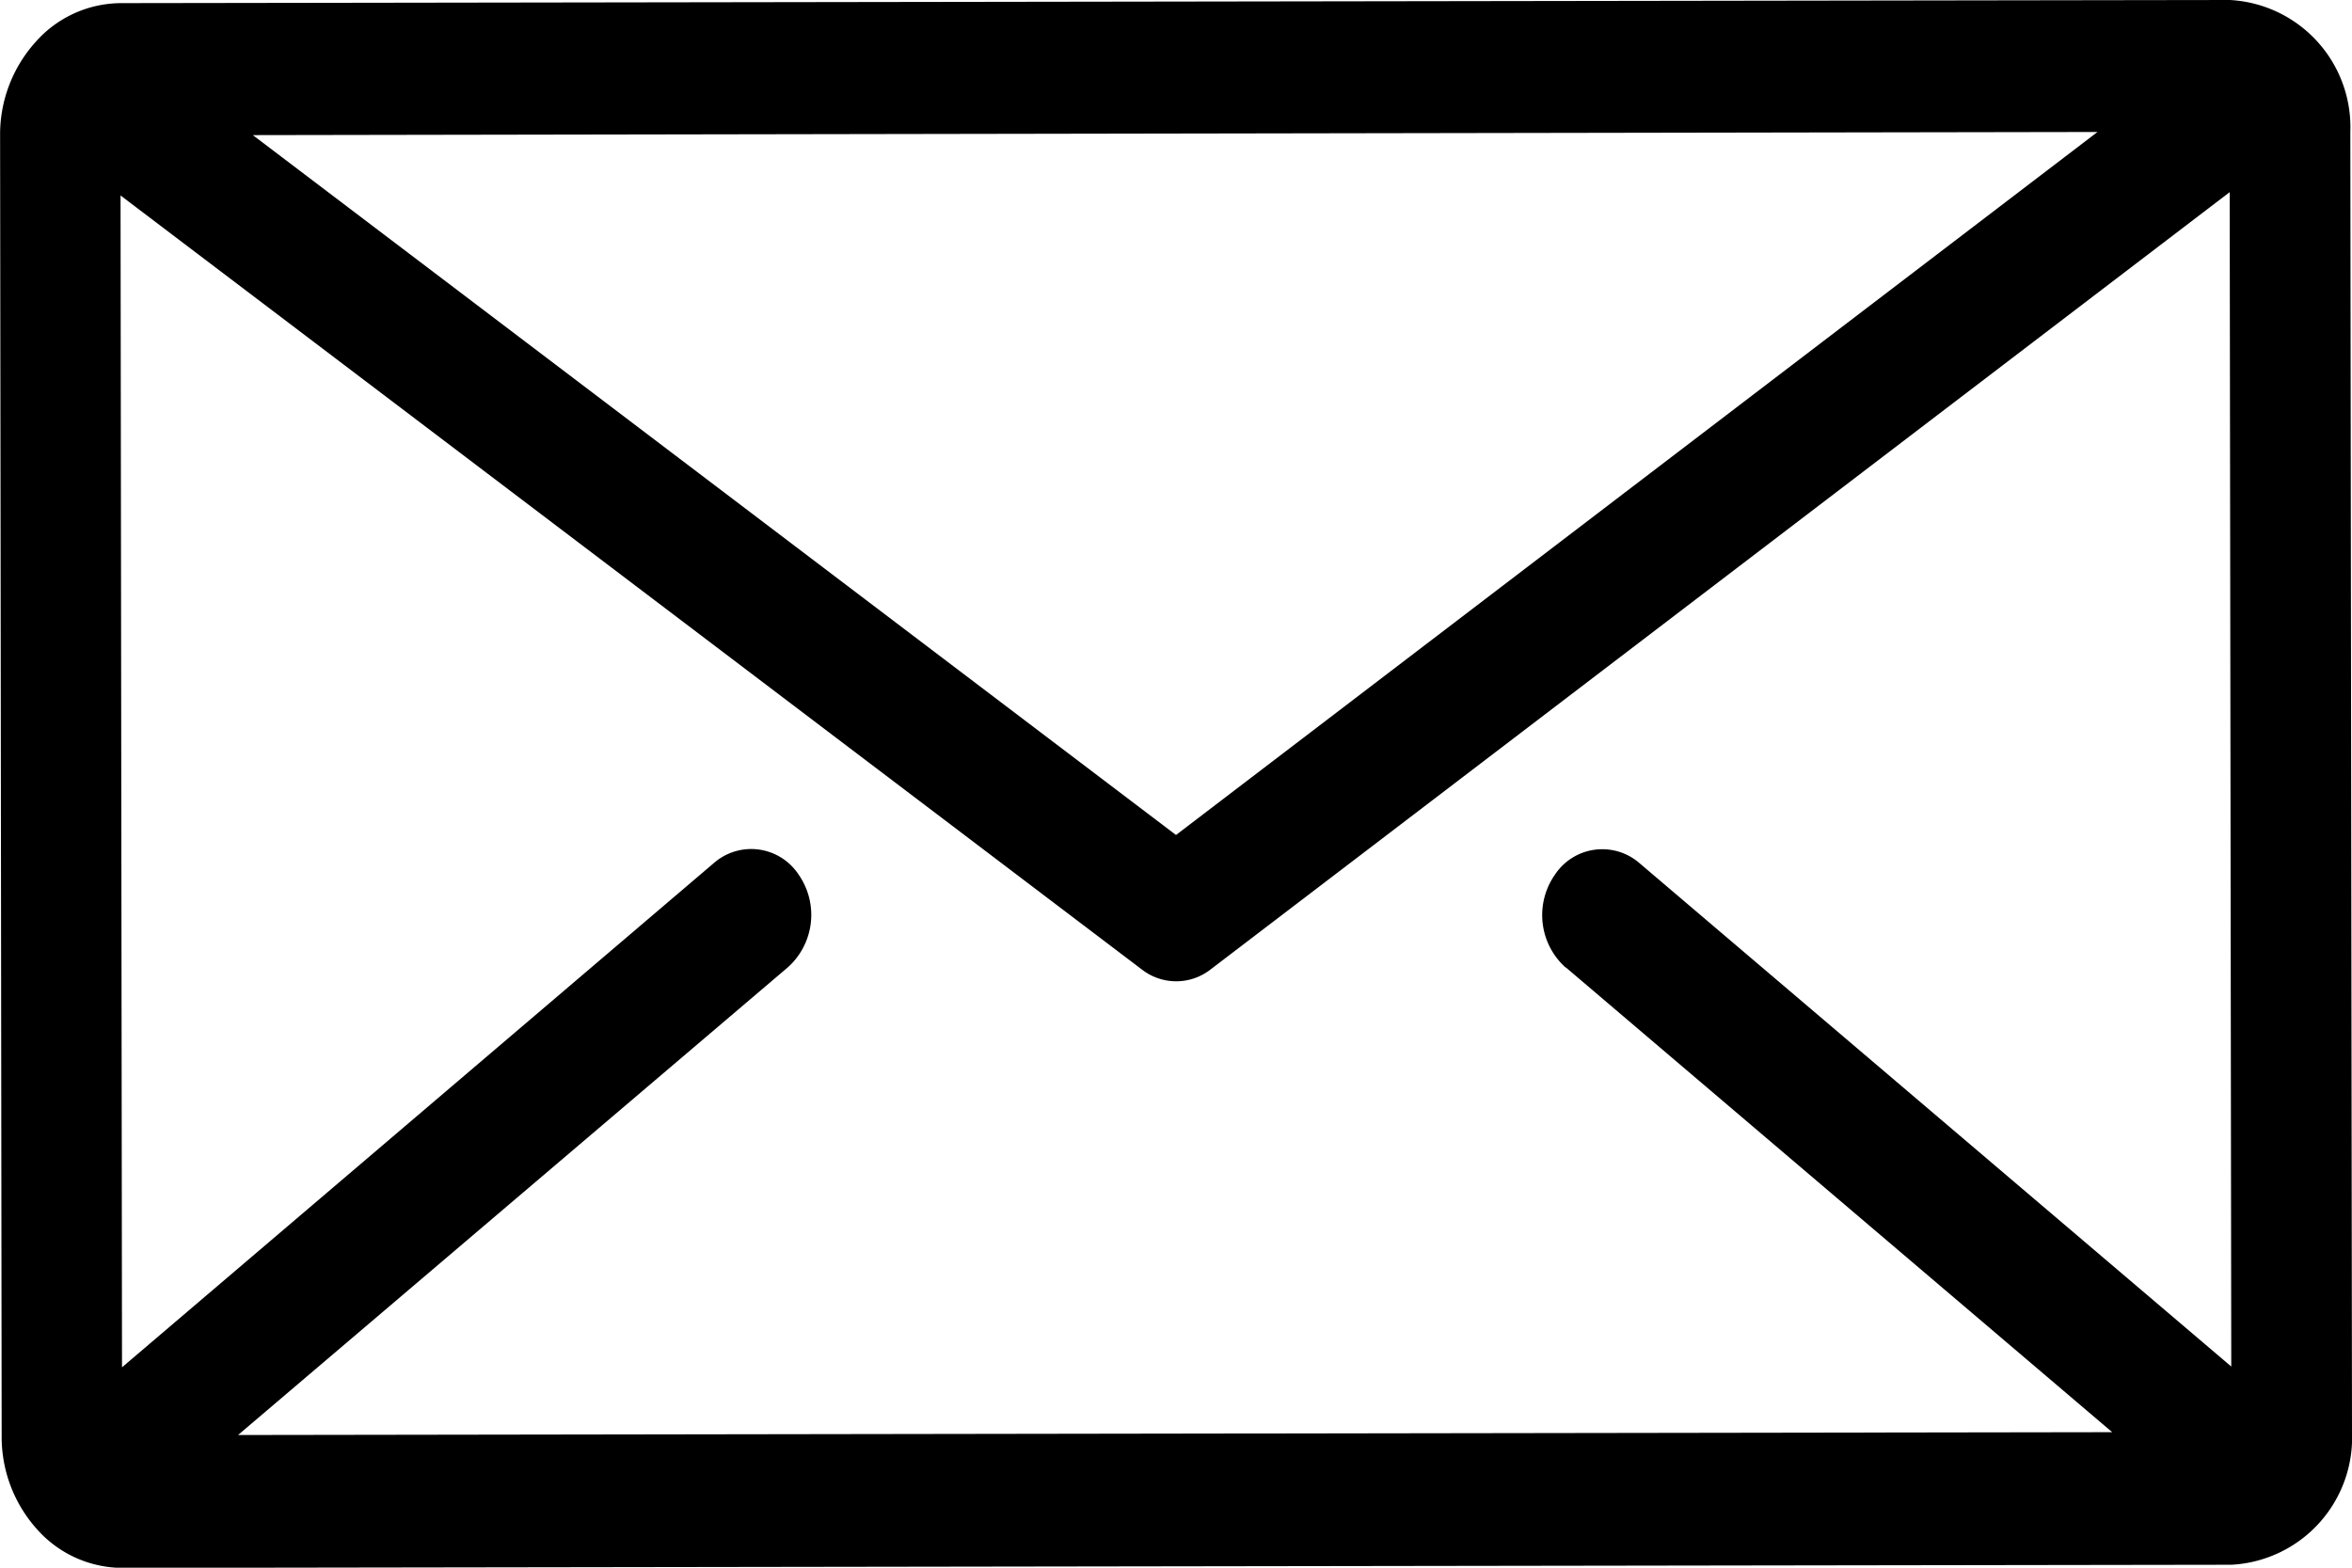 <svg xmlns="http://www.w3.org/2000/svg" width="24" height="16" viewBox="0 0 24 16">
    <g transform="translate(0)">
        <path
            d="M23.983,101.792a1.3,1.3,0,0,0-1.229-1.347h0l-21.525.032a1.169,1.169,0,0,0-.869.4,1.41,1.41,0,0,0-.359.954L.017,115.1a1.408,1.408,0,0,0,.361.953,1.169,1.169,0,0,0,.868.394h0l21.525-.032A1.3,1.3,0,0,0,24,115.062Zm-2.58,0L12,108.967,2.58,101.824Zm-5.427,8.525,5.577,4.745-19.124.029,5.611-4.774a.719.719,0,0,0,.109-.946.579.579,0,0,0-.862-.12L1.245,114.4,1.23,102.44l10.422,7.9a.57.57,0,0,0,.7,0l10.4-7.934.016,11.986-6.04-5.139a.579.579,0,0,0-.862.12A.719.719,0,0,0,15.977,110.321Z"
            transform="translate(0 -100.445)"></path>
    </g>
</svg>